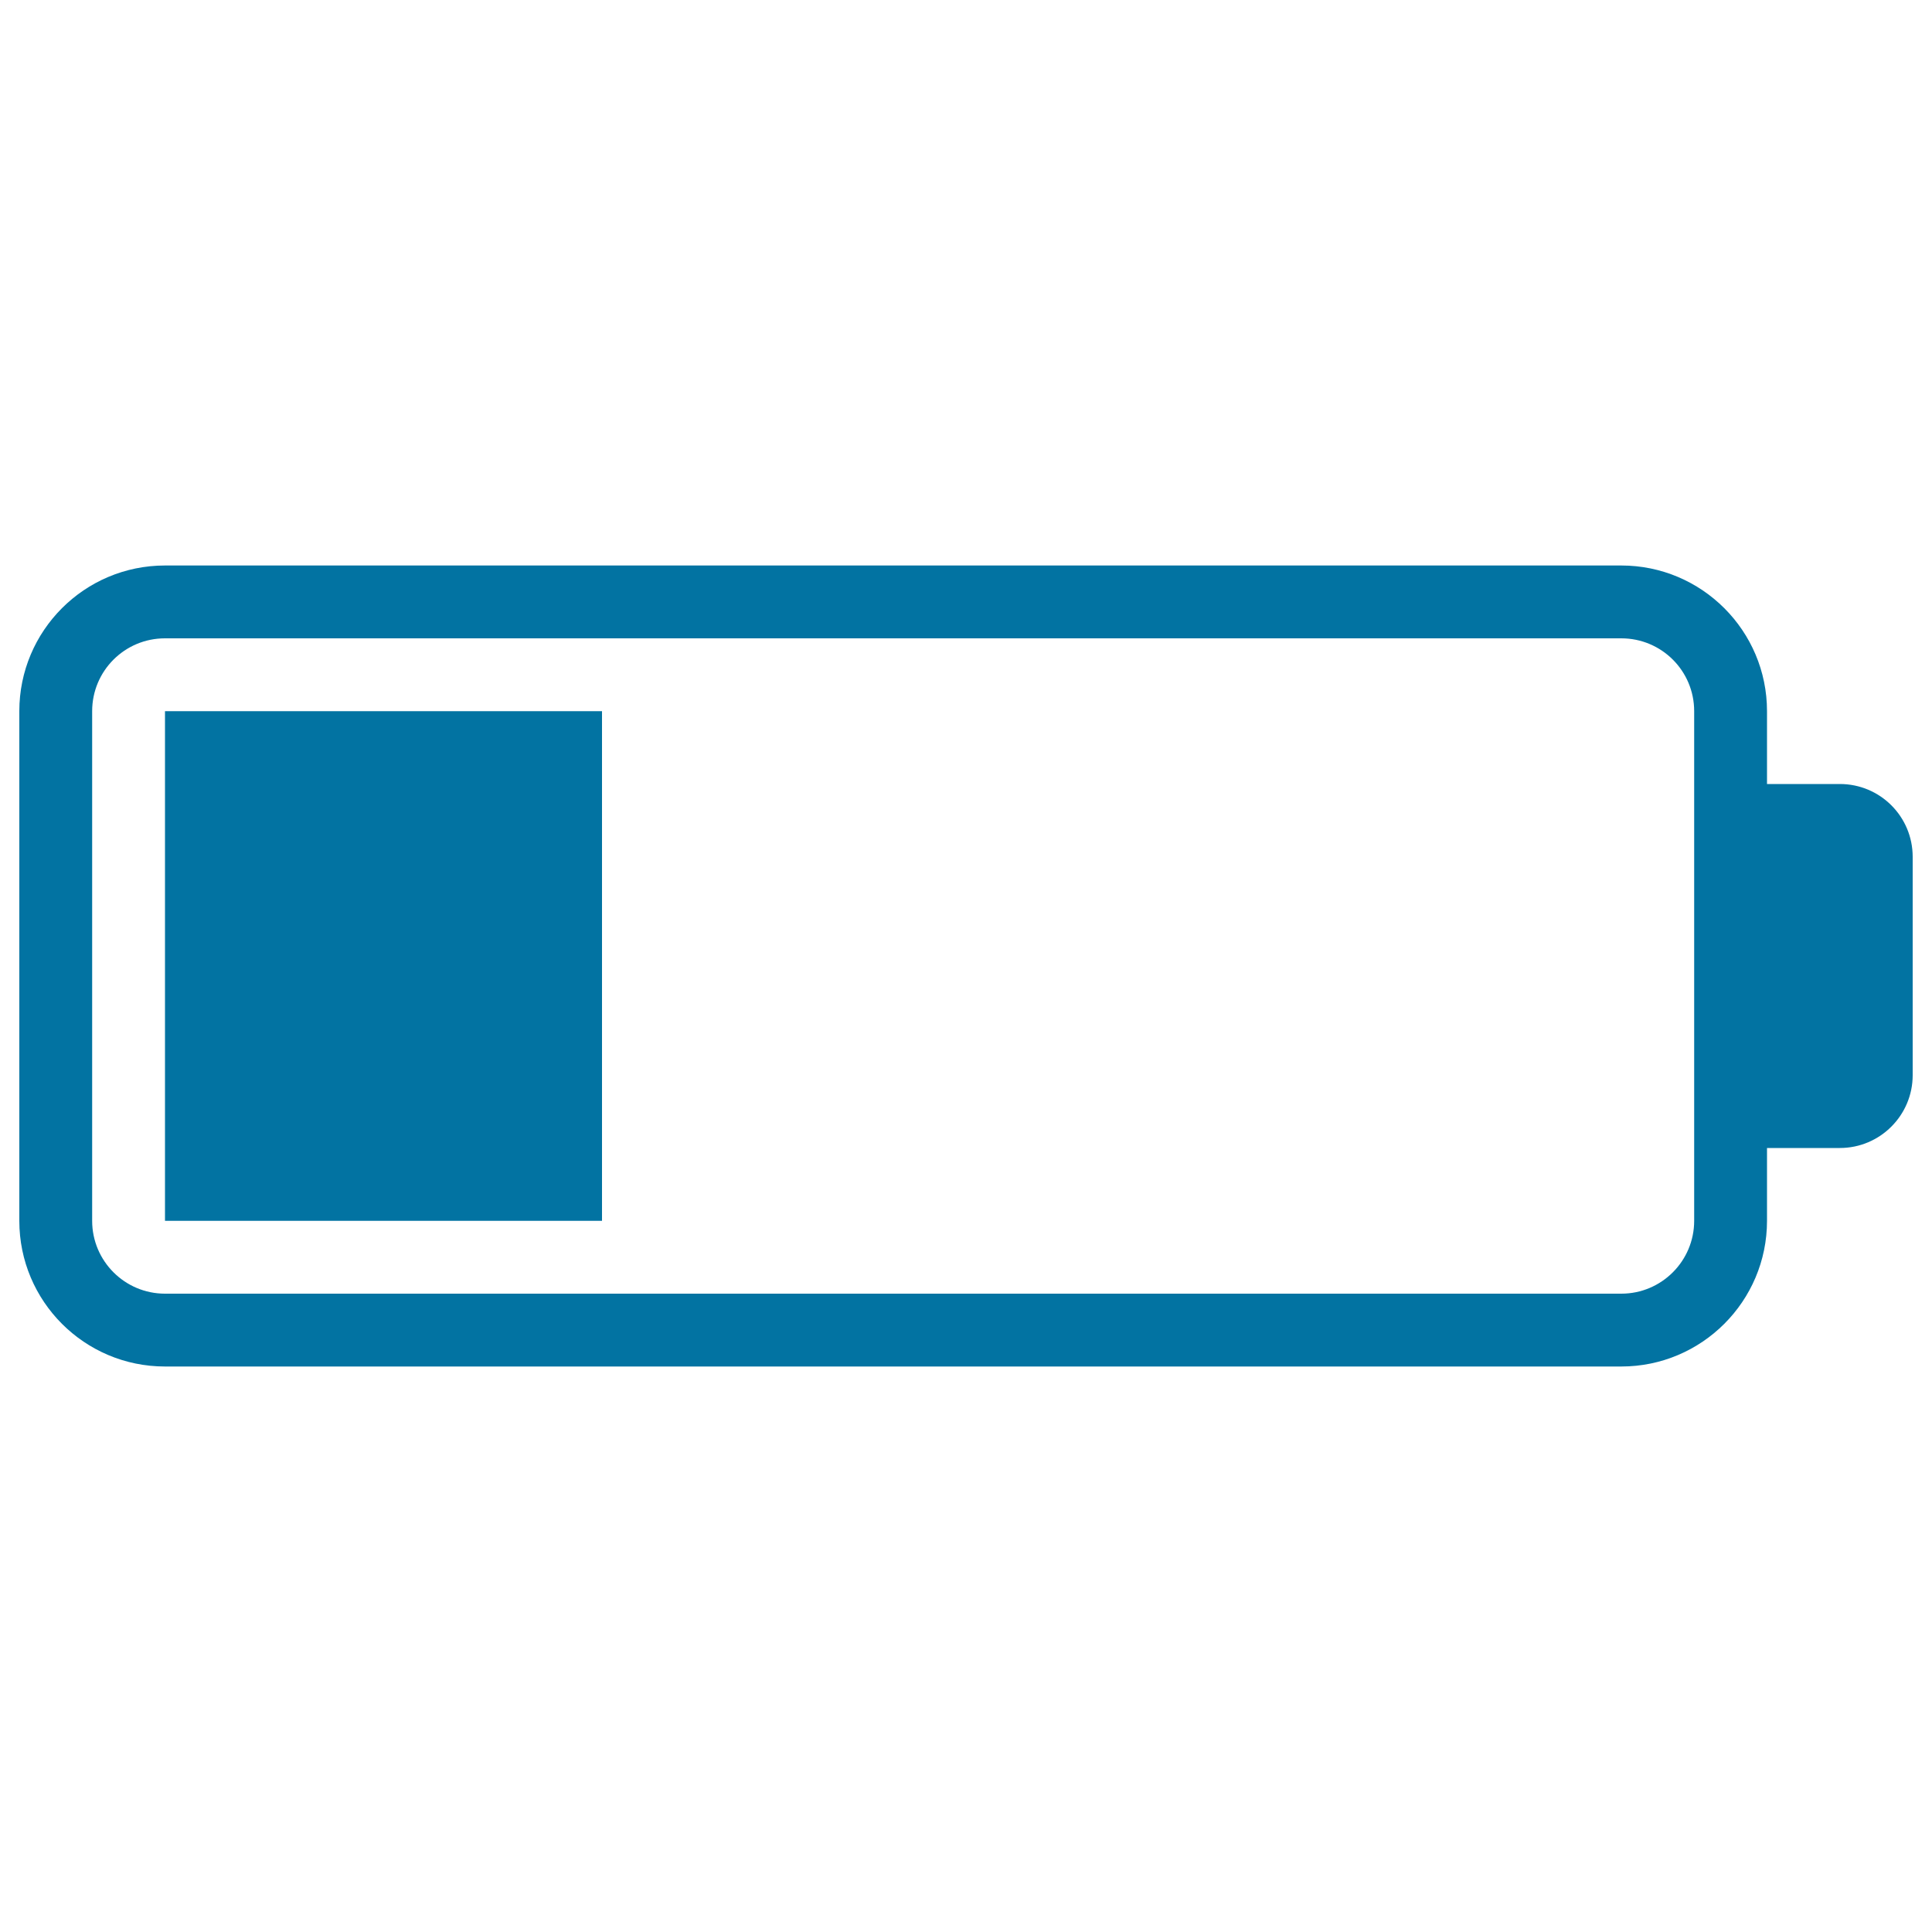 <svg xmlns="http://www.w3.org/2000/svg" viewBox="0 0 1000 1000" style="fill:#0273a2">
<title>Battery Low SVG icon</title>
<g><path d="M952.3,405.8c-20.8,0-37.7,0-37.7,0v-37.7c0-41.6-33.8-75.4-75.4-75.4H85.4c-41.7,0-75.4,33.8-75.4,75.4v263.8c0,41.6,33.7,75.4,75.4,75.4h753.8c41.6,0,75.4-33.8,75.4-75.4v-37.7c0,0,16.8,0,37.7,0c20.8,0,37.7-16.9,37.7-37.7V443.5C990,422.6,973.1,405.8,952.3,405.8z M876.9,631.9c0,20.8-16.9,37.7-37.7,37.7H85.4c-20.8,0-37.7-16.9-37.7-37.7V368.1c0-20.8,16.8-37.7,37.7-37.7h753.8c20.8,0,37.7,16.8,37.7,37.7V631.9z M85.4,631.9h226.2V368.1H85.4V631.9z"/></g>
</svg>